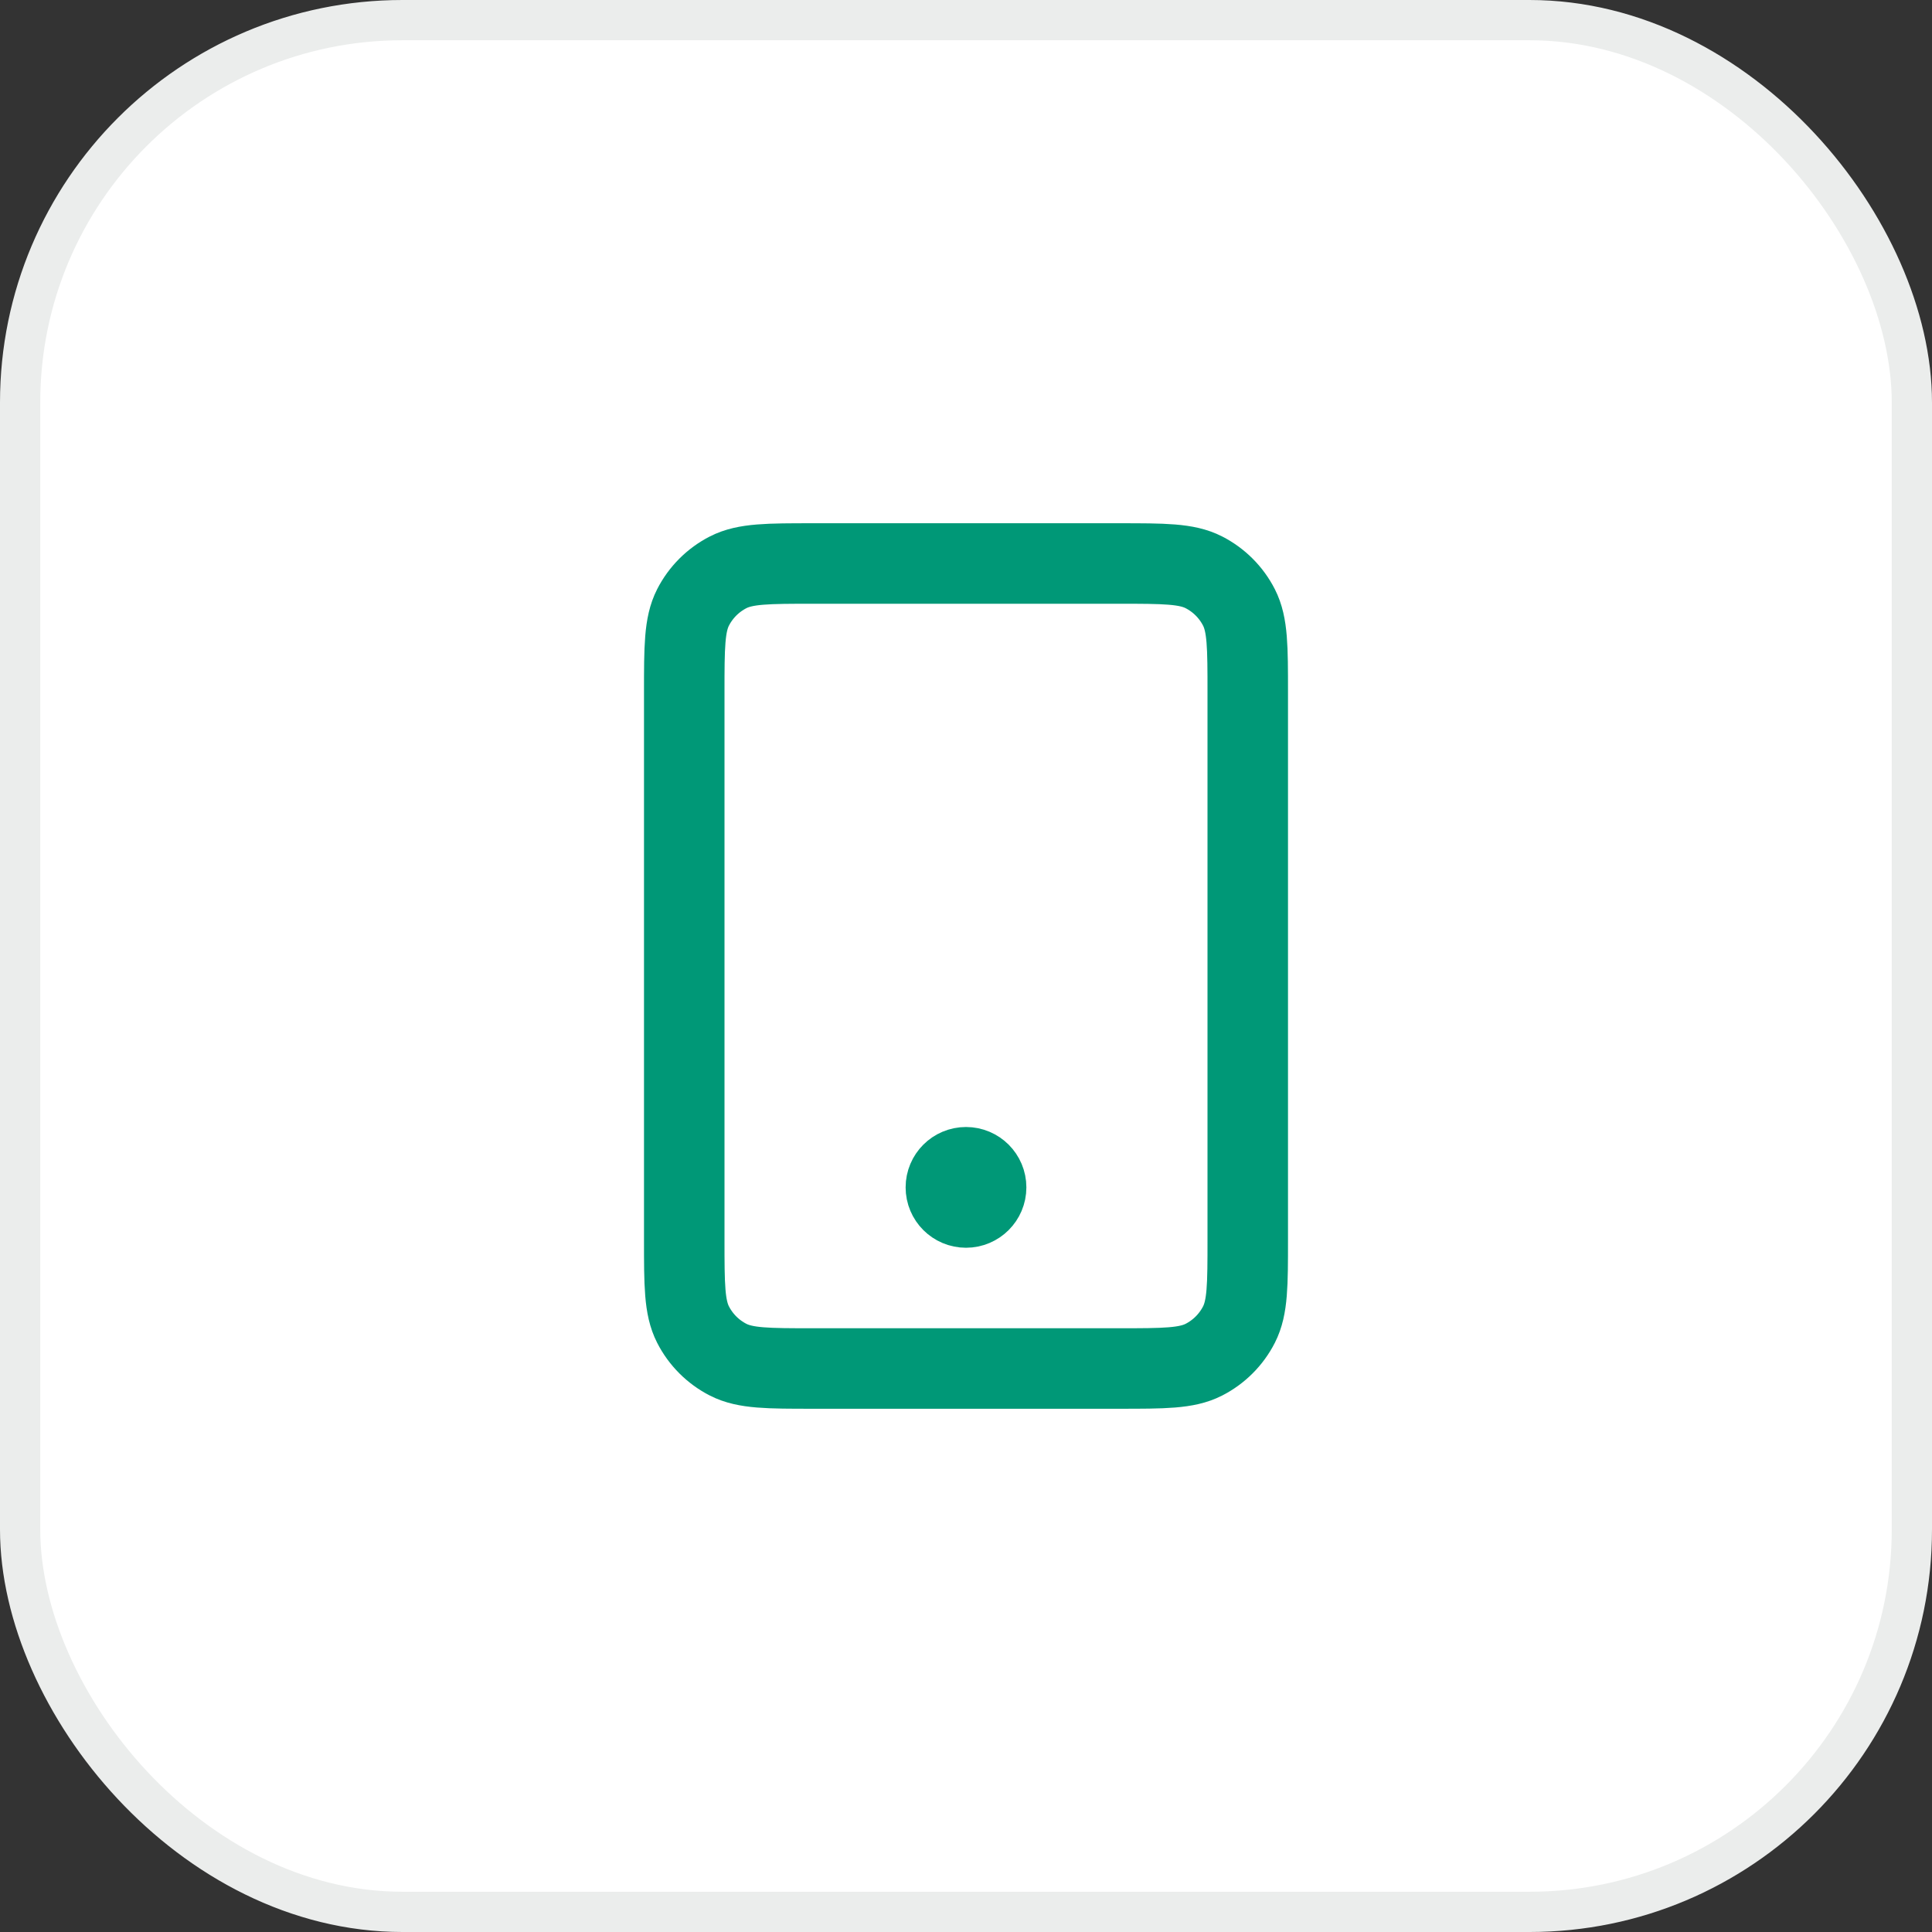 <svg width="48" height="48" viewBox="0 0 48 48" fill="none" xmlns="http://www.w3.org/2000/svg">
<rect x="0" y="0" width="48" height="48" fill="#333333" stroke="none"/>
<rect x="0.5" y="0.5" width="47" height="47" rx="9.5" fill="white"/>
<rect x="0.5" y="0.5" width="47" height="47" rx="9.5" stroke="#EBEDEC"/>
<path d="M24 29.5H24.01M20.2 34H27.8C28.92 34 29.48 34 29.908 33.782C30.284 33.59 30.59 33.284 30.782 32.908C31 32.48 31 31.92 31 30.8V17.2C31 16.08 31 15.52 30.782 15.092C30.59 14.716 30.284 14.41 29.908 14.218C29.48 14 28.92 14 27.8 14H20.2C19.08 14 18.52 14 18.092 14.218C17.716 14.41 17.41 14.716 17.218 15.092C17 15.52 17 16.08 17 17.2V30.8C17 31.92 17 32.48 17.218 32.908C17.41 33.284 17.716 33.59 18.092 33.782C18.52 34 19.08 34 20.2 34ZM24.5 29.5C24.5 29.776 24.276 30 24 30C23.724 30 23.5 29.776 23.5 29.5C23.5 29.224 23.724 29 24 29C24.276 29 24.5 29.224 24.5 29.5Z" stroke="#009877" stroke-width="2" stroke-linecap="round" stroke-linejoin="round"/>
</svg>
